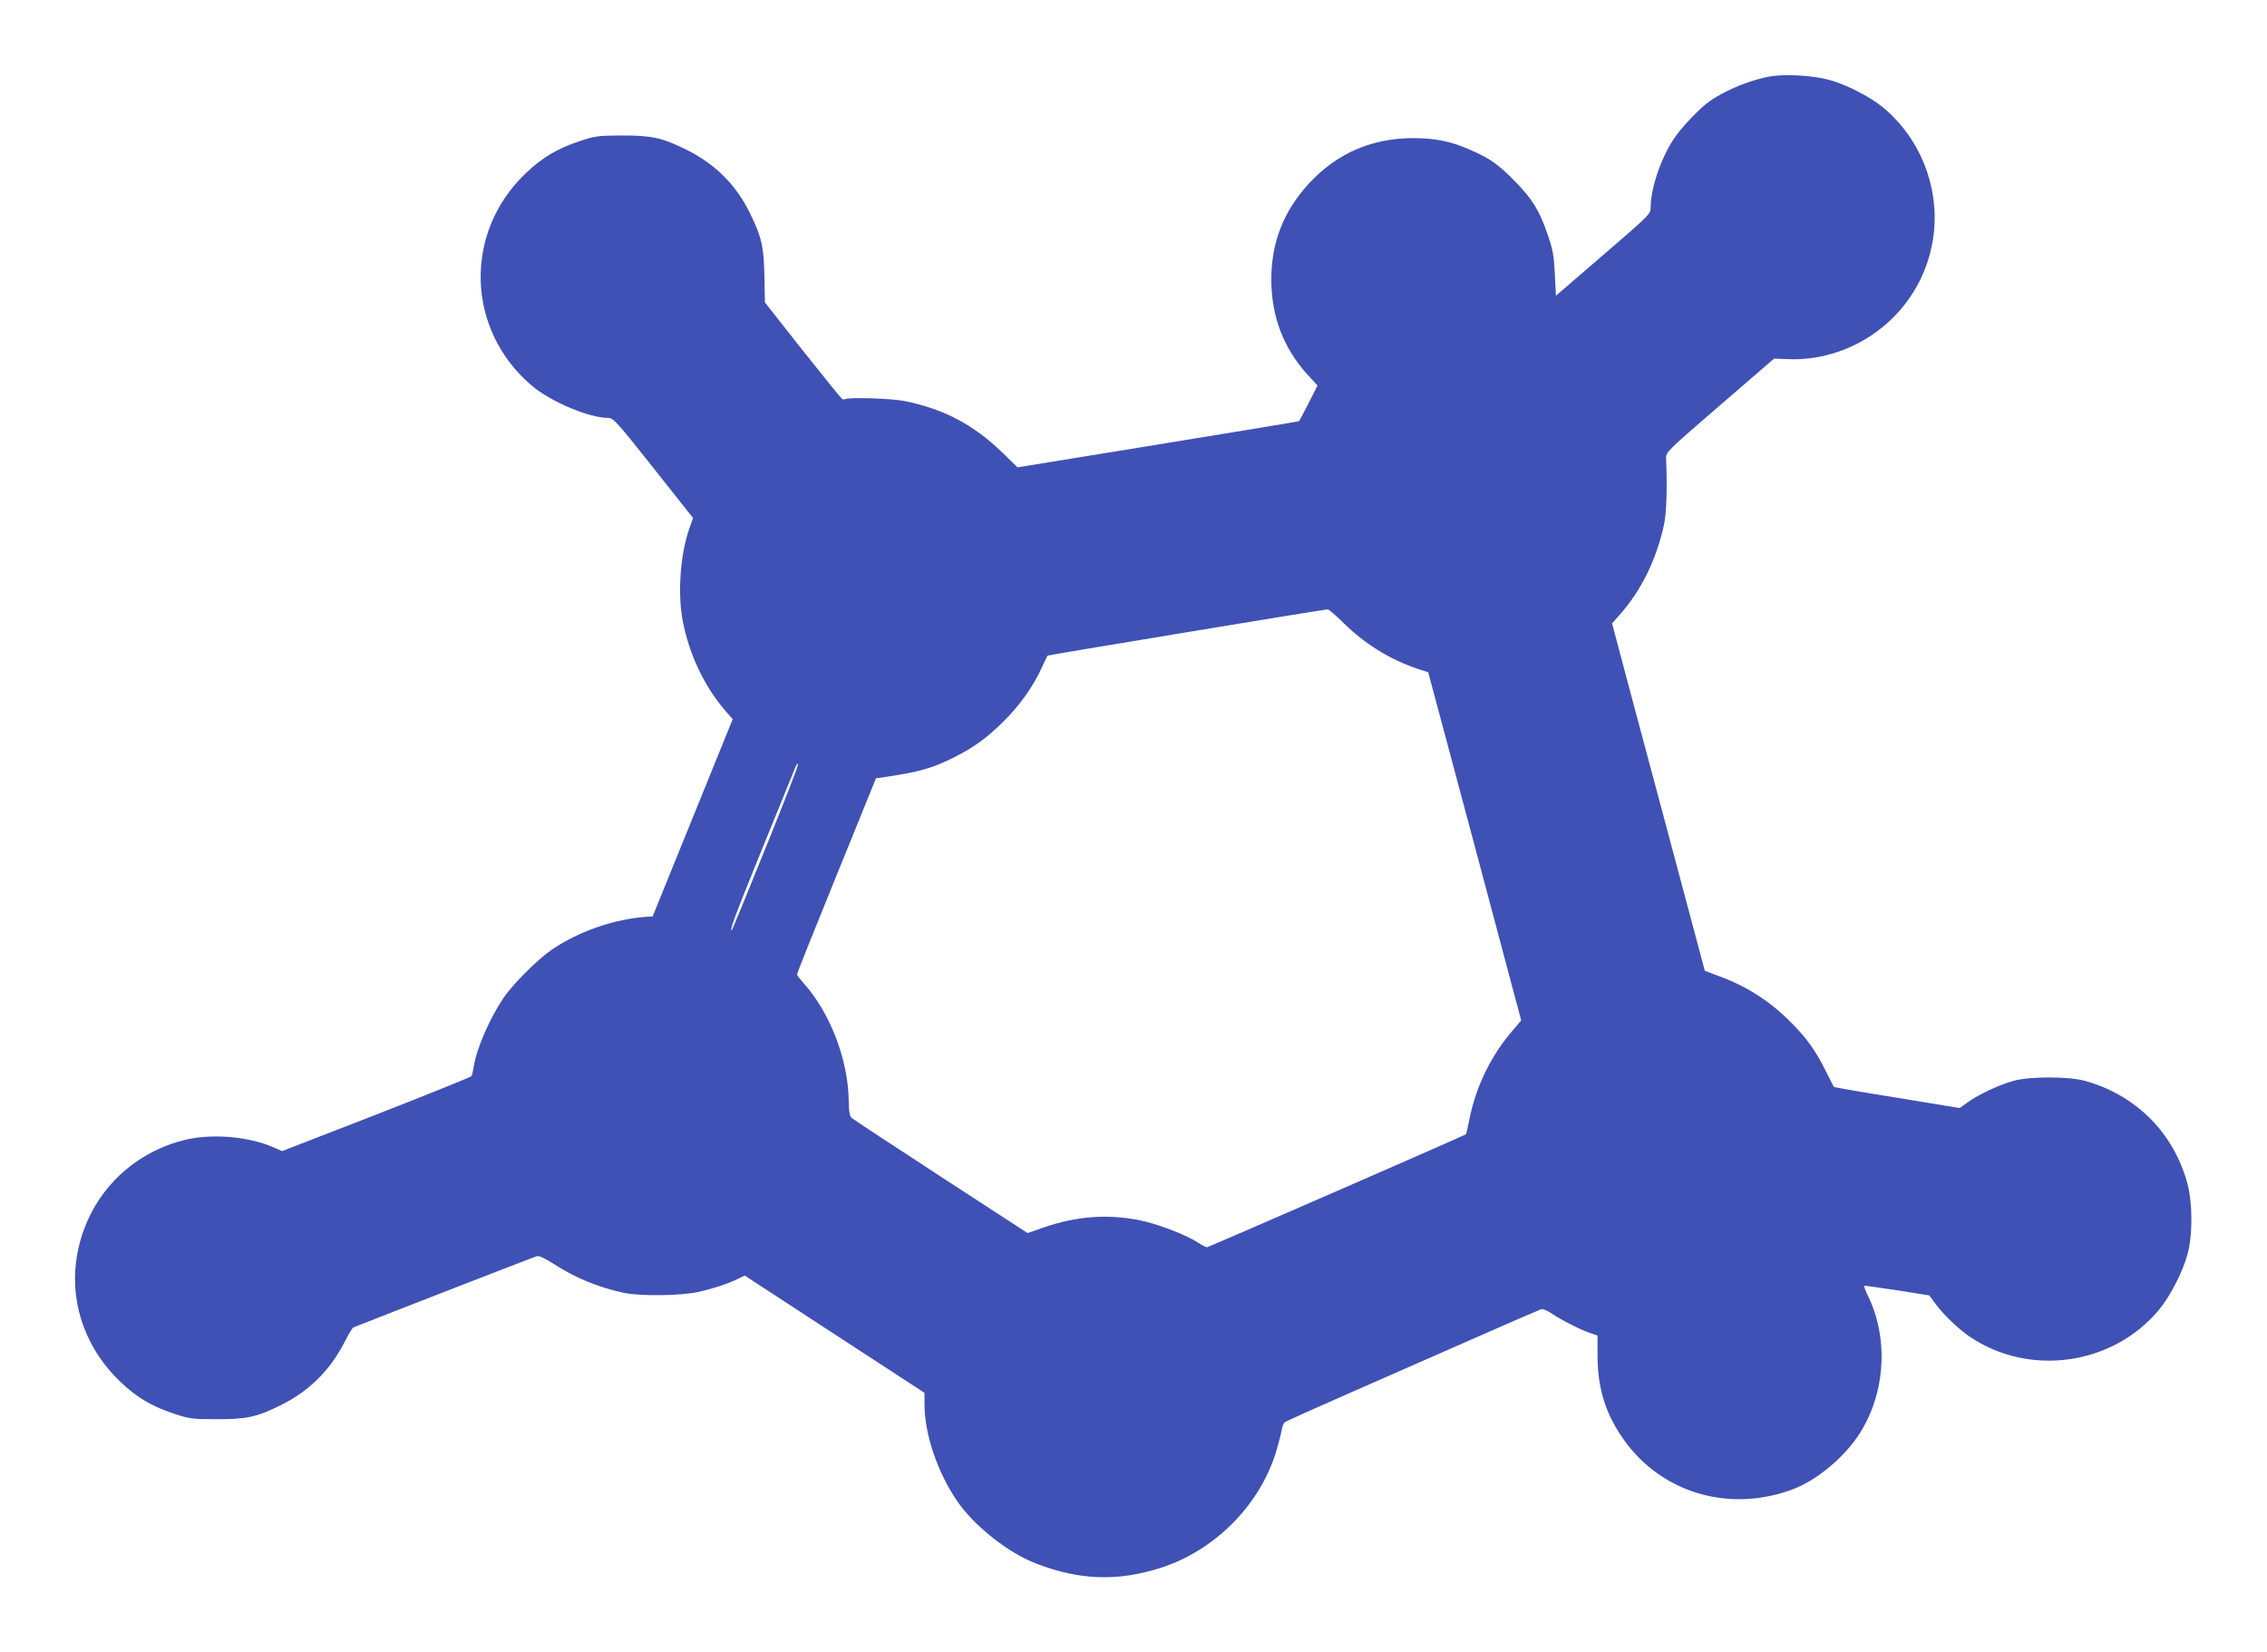 <?xml version="1.0" standalone="no"?>
<!DOCTYPE svg PUBLIC "-//W3C//DTD SVG 20010904//EN"
 "http://www.w3.org/TR/2001/REC-SVG-20010904/DTD/svg10.dtd">
<svg version="1.0" xmlns="http://www.w3.org/2000/svg"
 width="1280pt" height="933pt" viewBox="0 0 1280 933"
 preserveAspectRatio="xMidYMid meet">
<g transform="translate(0,933) scale(0.1,-0.1)"
fill="#3f51b5" stroke="none">
<path d="M10005 8900 c-111 -17 -256 -75 -350 -140 -58 -41 -159 -146 -205
-215 -72 -108 -130 -280 -130 -385 0 -38 -3 -42 -267 -269 l-268 -231 -6 122
c-5 106 -11 138 -41 225 -46 134 -86 199 -183 298 -95 97 -141 130 -254 179
-108 48 -198 66 -321 66 -235 0 -433 -86 -591 -258 -142 -155 -211 -331 -211
-542 1 -208 69 -386 204 -535 l57 -62 -50 -99 c-28 -54 -52 -100 -54 -102 -1
-2 -360 -61 -796 -132 l-794 -129 -85 83 c-162 157 -327 245 -550 291 -70 15
-319 23 -338 11 -4 -2 -12 -2 -18 2 -6 4 -106 128 -223 275 l-212 269 -3 146
c-3 170 -16 224 -81 357 -78 161 -198 280 -360 360 -135 67 -194 80 -365 80
-136 -1 -151 -3 -240 -33 -123 -41 -207 -91 -298 -177 -356 -335 -342 -887 31
-1203 105 -90 324 -182 431 -182 29 0 48 -21 255 -282 l224 -283 -21 -60 c-51
-146 -67 -365 -37 -522 36 -187 122 -370 240 -506 l42 -48 -226 -557 -226
-557 -35 -2 c-182 -13 -380 -81 -535 -186 -78 -53 -221 -196 -272 -272 -80
-119 -153 -288 -168 -388 -4 -24 -10 -48 -13 -54 -4 -5 -246 -103 -538 -217
l-531 -206 -46 20 c-144 64 -358 81 -512 41 -329 -85 -565 -354 -606 -691 -30
-248 63 -496 253 -675 91 -87 175 -136 298 -177 89 -30 105 -32 240 -32 171
-1 230 12 365 79 158 78 277 195 358 352 23 46 47 85 52 87 58 24 1024 400
1038 403 10 3 48 -15 95 -45 117 -77 254 -133 397 -163 87 -19 323 -16 415 5
83 18 176 49 230 76 l35 17 507 -331 508 -331 0 -66 c0 -166 72 -380 182 -542
96 -142 289 -295 448 -356 244 -95 463 -102 705 -24 302 97 554 350 648 648
13 44 28 99 32 122 3 23 12 46 18 51 7 6 176 82 377 170 201 88 520 228 710
312 190 84 353 154 362 157 9 3 36 -8 60 -25 52 -35 169 -95 221 -111 l37 -13
0 -108 c0 -178 39 -315 130 -453 210 -321 603 -445 972 -307 130 48 281 172
368 300 152 225 177 536 62 782 -17 34 -29 65 -27 67 2 2 86 -10 186 -25 l182
-29 37 -50 c44 -59 127 -139 190 -182 338 -230 811 -163 1072 153 63 77 133
214 159 311 30 110 29 288 0 398 -77 288 -292 503 -581 582 -91 25 -309 25
-400 0 -81 -22 -198 -77 -259 -121 l-46 -33 -353 58 c-195 31 -355 59 -357 61
-1 1 -22 41 -45 88 -60 119 -107 186 -199 278 -118 119 -250 204 -411 262
l-74 28 -17 63 c-9 35 -110 413 -224 839 -114 426 -225 839 -245 917 l-38 143
42 47 c123 138 209 314 252 513 14 67 18 216 11 371 -2 35 4 41 304 300 l306
264 74 -3 c193 -9 389 57 542 184 161 132 263 322 286 529 29 269 -81 539
-289 710 -74 61 -213 131 -306 155 -91 24 -236 32 -319 20z m-2419 -3088 c119
-117 260 -205 413 -257 l65 -21 263 -983 262 -983 -48 -57 c-120 -138 -204
-309 -242 -490 -10 -52 -20 -95 -22 -96 -9 -8 -1454 -638 -1462 -638 -6 0 -29
12 -51 26 -67 45 -233 108 -337 128 -177 34 -351 21 -533 -42 l-92 -32 -489
318 c-268 175 -495 324 -504 332 -12 10 -16 34 -17 101 -4 231 -107 497 -254
659 -21 24 -38 46 -38 51 0 5 100 256 223 558 l223 549 49 7 c201 30 269 50
395 113 111 56 182 108 274 199 92 90 172 203 217 304 17 36 32 68 34 70 3 3
1550 259 1581 261 6 1 47 -34 90 -77z m-3262 -1267 c-102 -253 -188 -462 -190
-464 -22 -24 12 69 167 450 99 244 185 455 191 469 6 14 12 20 14 15 3 -6 -80
-218 -182 -470z"/>
</g>
</svg>
